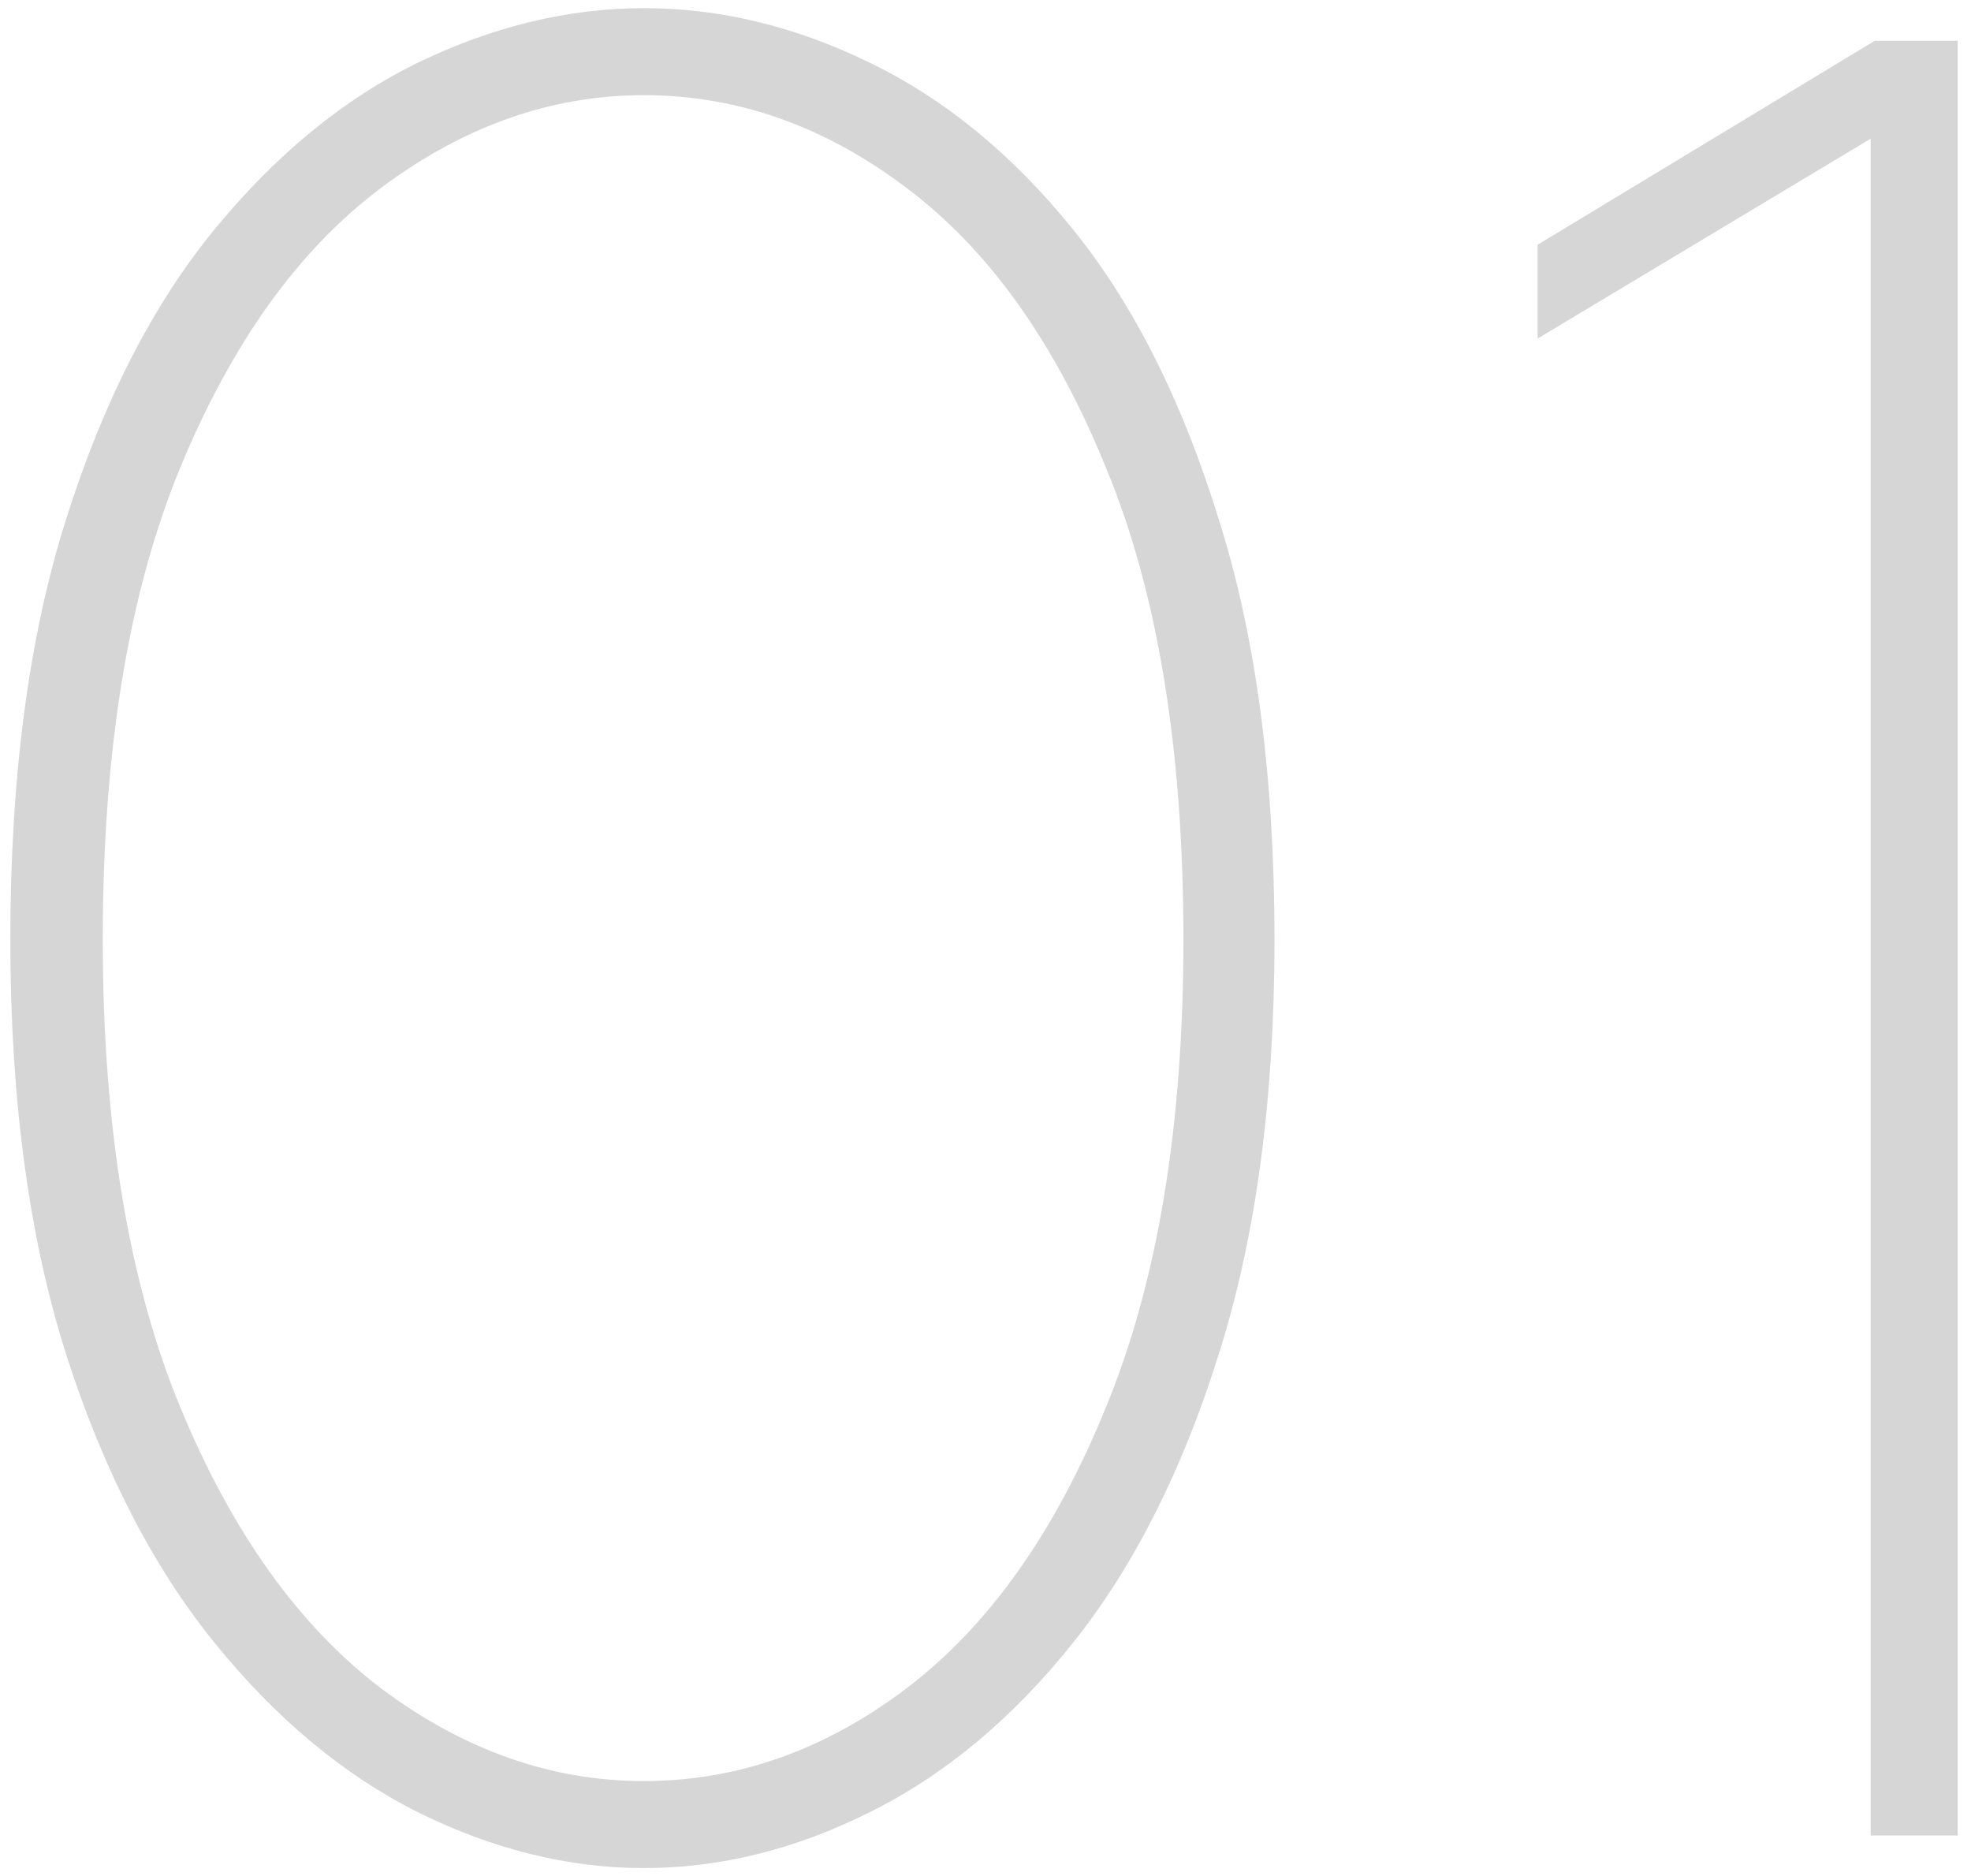 <svg width="145" height="138" viewBox="0 0 145 138" fill="none" xmlns="http://www.w3.org/2000/svg">
<path opacity="0.2" d="M0.76 69.1C0.76 57.1 2.127 46.8 4.86 38.2C7.593 29.533 11.227 22.433 15.76 16.9C20.294 11.367 25.294 7.267 30.76 4.6C36.294 1.933 41.827 0.6 47.36 0.6C52.96 0.6 58.493 1.933 63.96 4.6C69.493 7.267 74.493 11.367 78.96 16.9C83.427 22.433 86.993 29.533 89.66 38.2C92.394 46.8 93.76 57.1 93.76 69.1C93.76 80.833 92.394 91 89.66 99.6C86.993 108.133 83.427 115.2 78.96 120.8C74.493 126.4 69.493 130.567 63.96 133.3C58.493 136.033 52.96 137.4 47.36 137.4C41.827 137.4 36.294 136.033 30.76 133.3C25.294 130.567 20.294 126.4 15.76 120.8C11.227 115.2 7.593 108.133 4.86 99.6C2.127 91 0.76 80.833 0.76 69.1ZM7.56 69.1C7.56 82.833 9.46 94.3 13.26 103.5C17.06 112.7 21.994 119.6 28.06 124.2C34.127 128.733 40.56 131 47.36 131C54.227 131 60.66 128.733 66.66 124.2C72.727 119.6 77.627 112.7 81.36 103.5C85.16 94.3 87.06 82.833 87.06 69.1C87.06 55.1 85.16 43.533 81.36 34.4C77.627 25.2 72.727 18.333 66.66 13.8C60.66 9.267 54.227 7 47.36 7C40.56 7 34.127 9.267 28.06 13.8C21.994 18.333 17.06 25.2 13.26 34.4C9.46 43.6 7.56 55.167 7.56 69.1ZM137.618 10.2L113.118 24.9V18L137.918 3H144.018V135H137.618V10.2Z" fill="#333333"/>
</svg>
